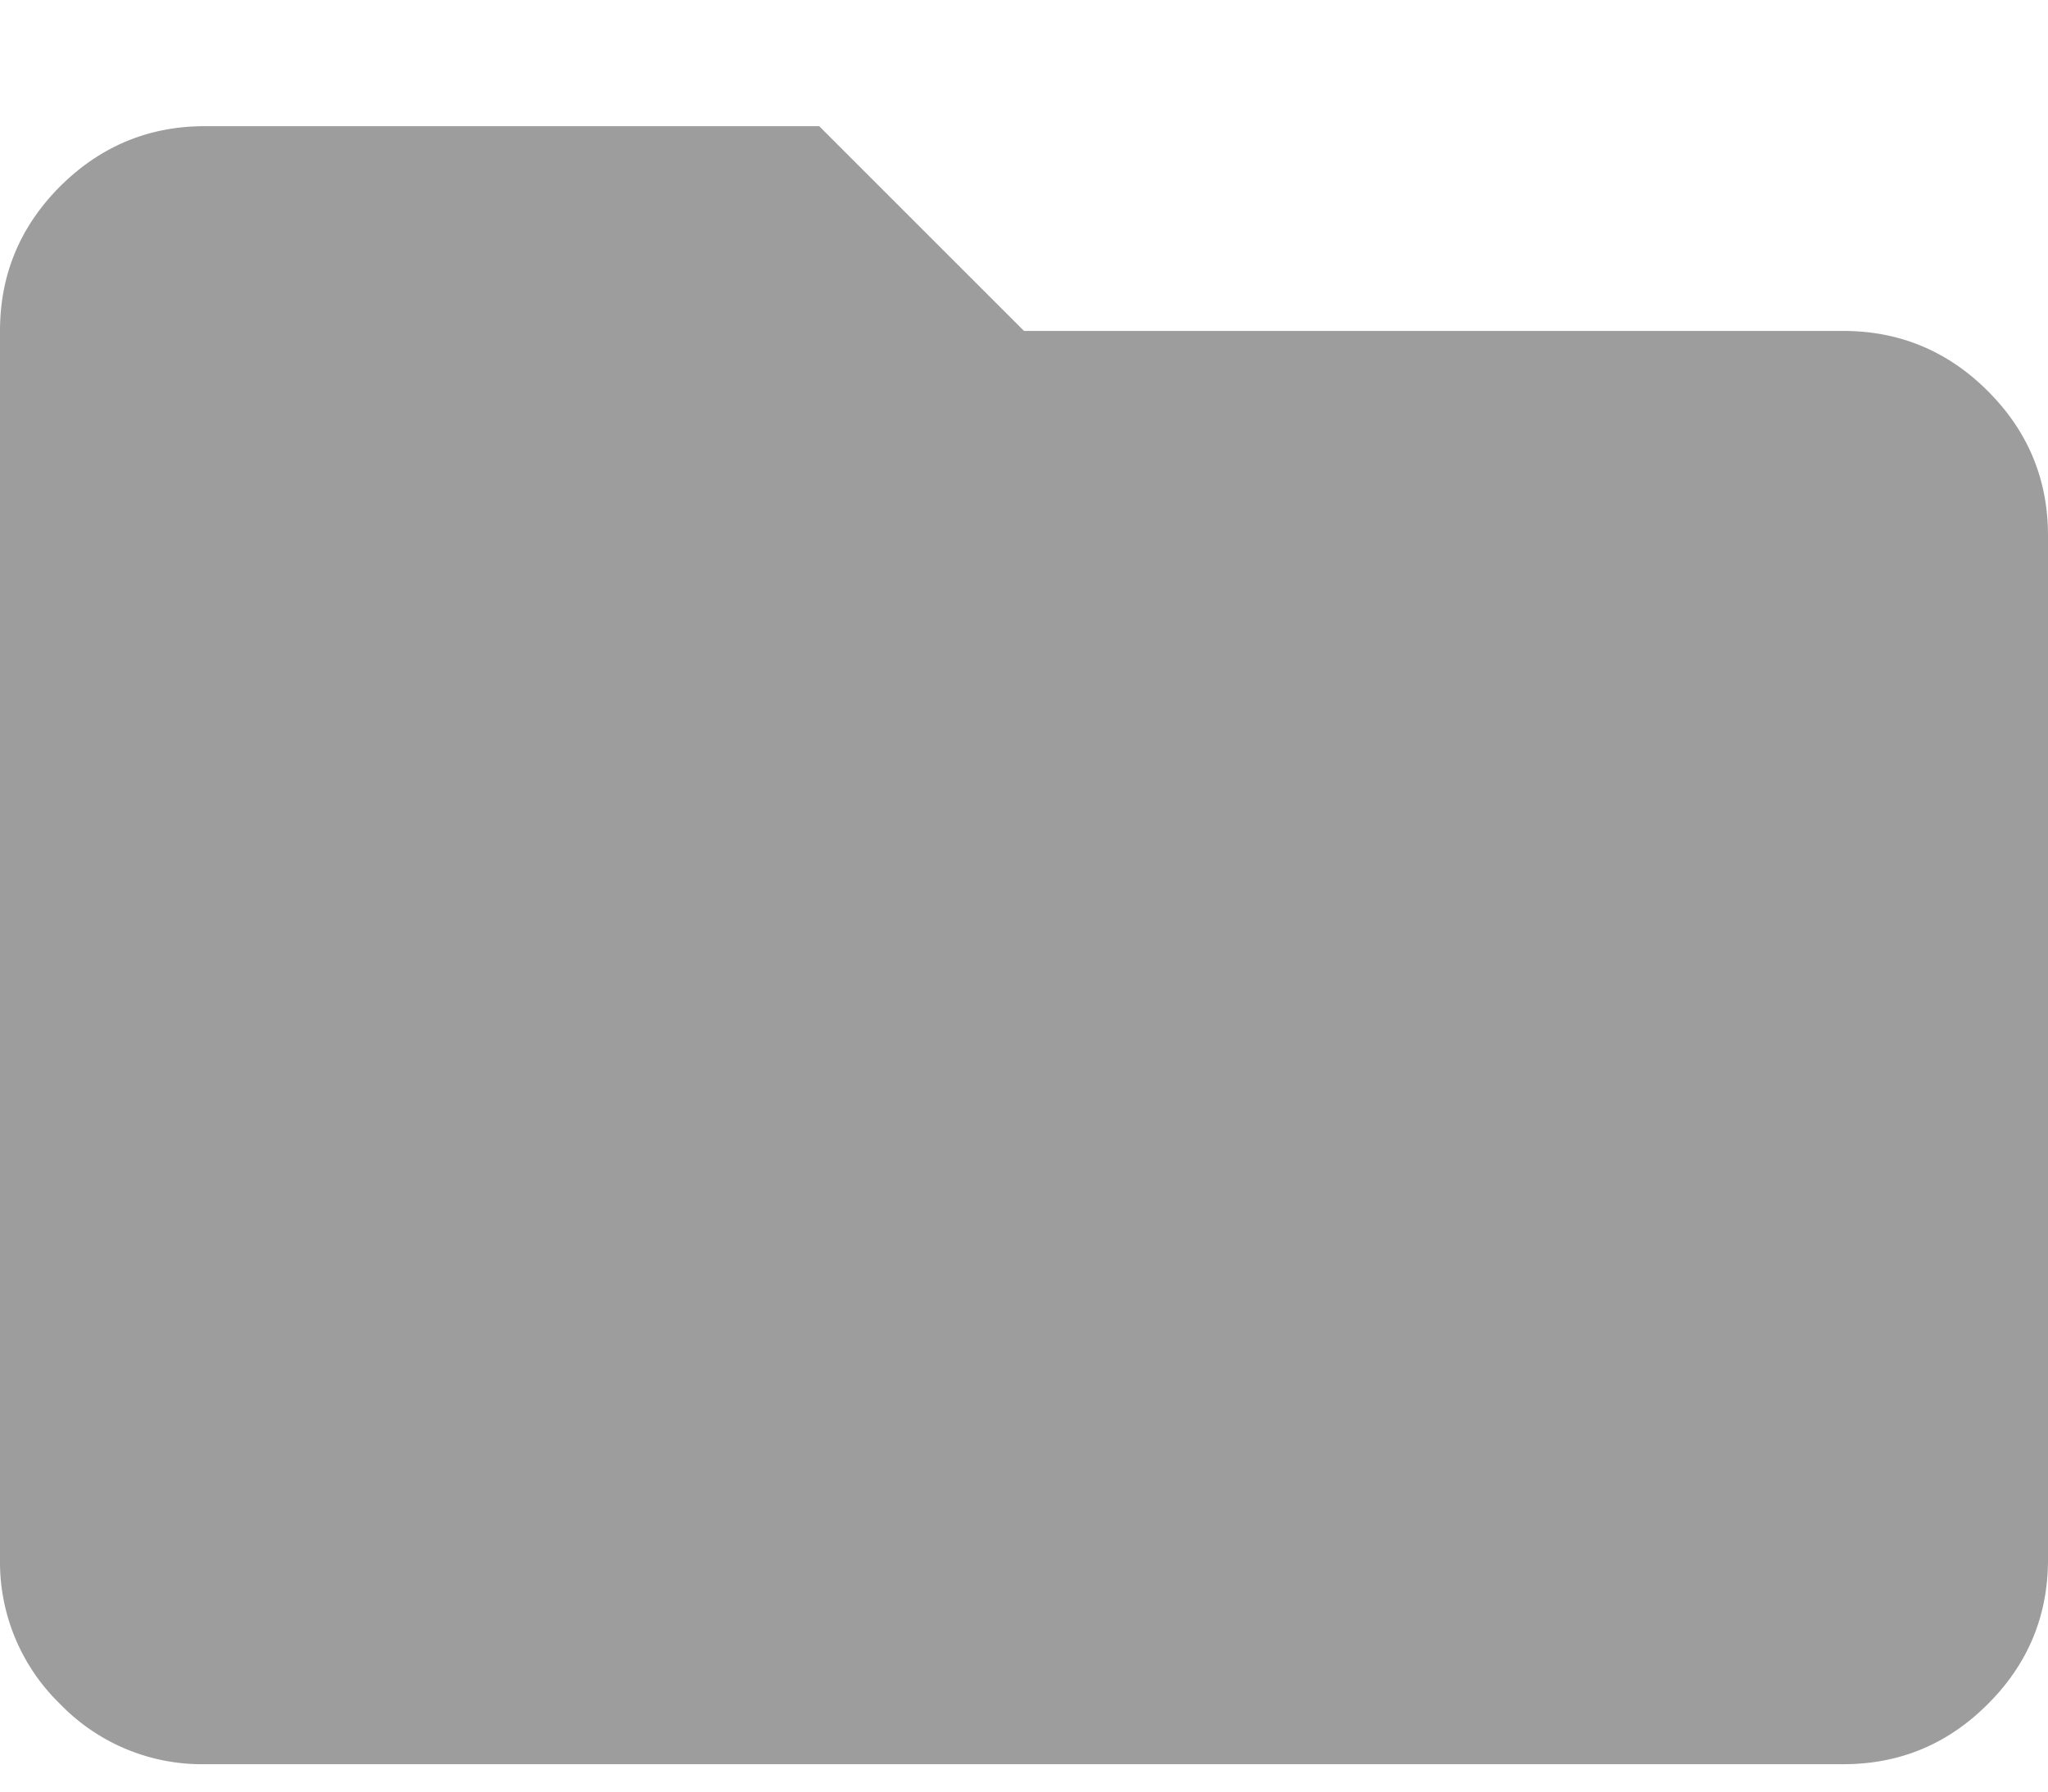 <svg width="16" height="14" viewBox="0 0 16 14" fill="none" xmlns="http://www.w3.org/2000/svg"><path d="M1.6 13.786a1.54 1.54 0 01-1.13-.47 1.544 1.544 0 01-.47-1.13v-9.6c0-.44.157-.816.47-1.13.314-.312.69-.47 1.13-.47h4.8l1.6 1.6h6.4c.44 0 .817.157 1.13.47.314.314.47.69.47 1.13v8c0 .44-.156.817-.47 1.13-.313.314-.69.47-1.13.47H1.6z" fill="#9D9D9D"/></svg>